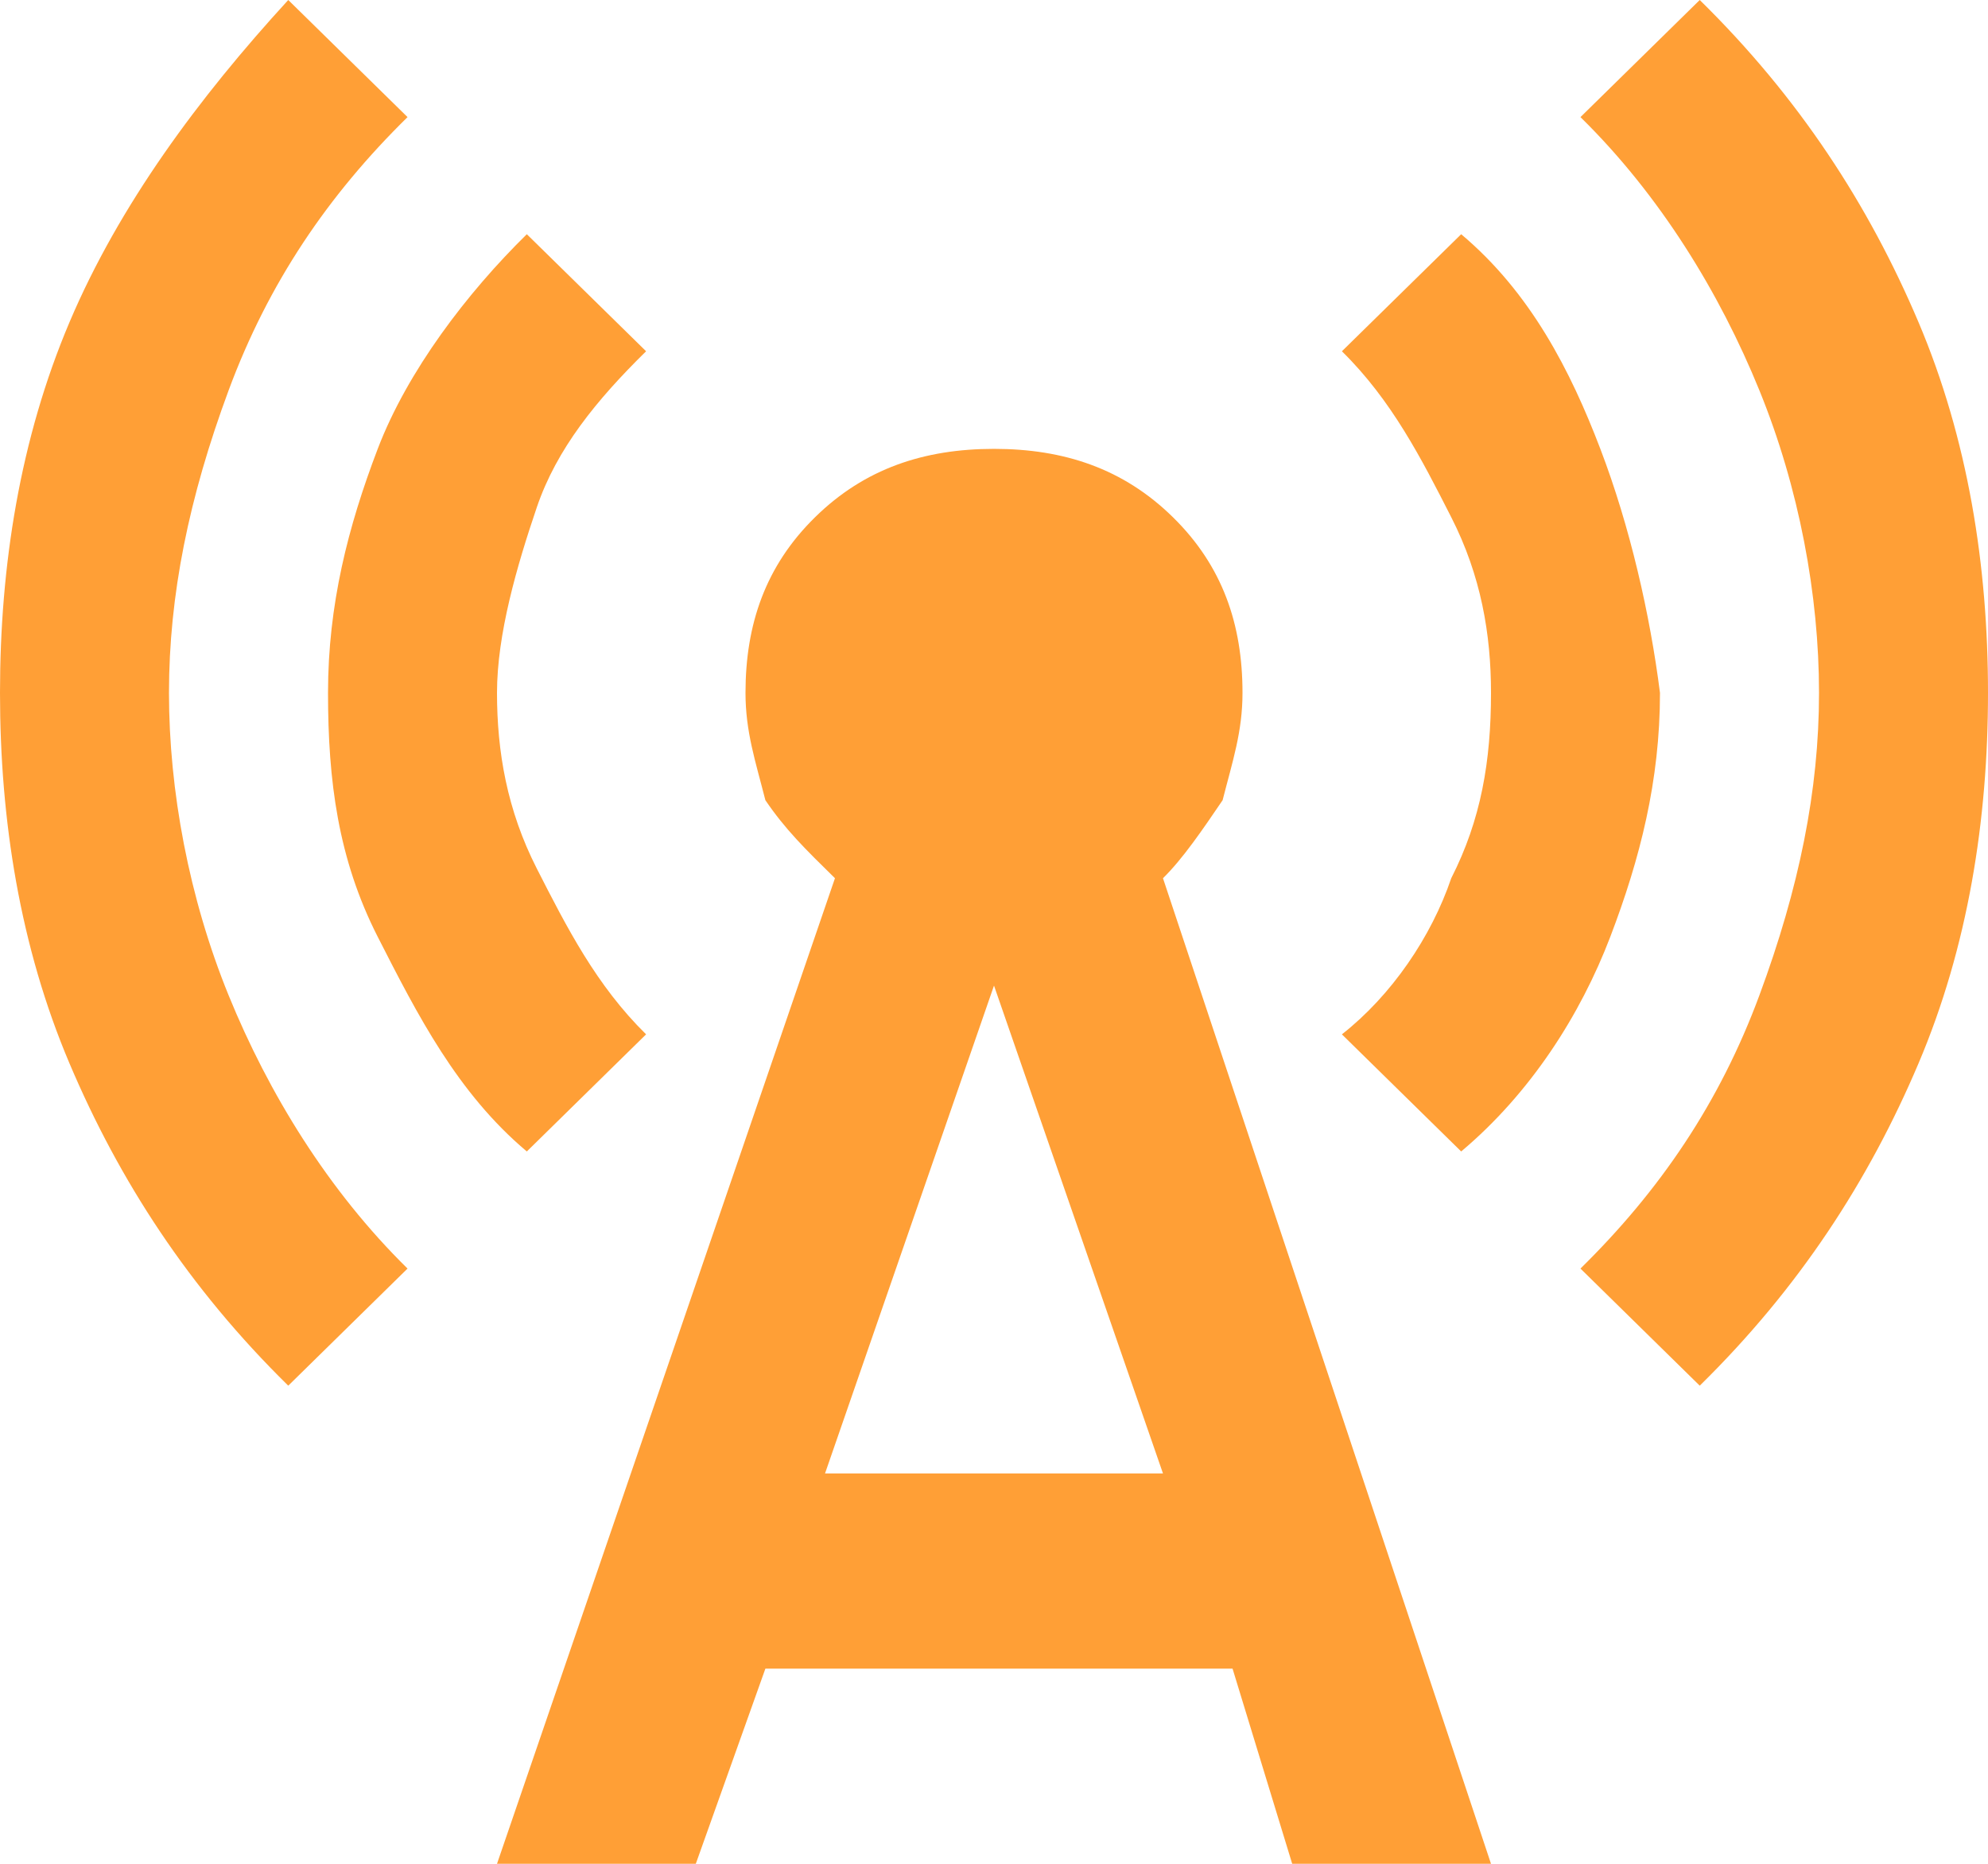 <svg width="32" height="30" viewBox="0 0 32 30" fill="none" xmlns="http://www.w3.org/2000/svg">
<path d="M4.64 22.304C3.04 20.733 1.92 19.005 1.12 17.12C0.32 15.236 0 13.194 0 11.152C0 9.11 0.32 7.068 1.12 5.183C1.92 3.298 3.2 1.571 4.64 0L6.56 1.885C5.28 3.141 4.32 4.555 3.68 6.283C3.04 8.01 2.72 9.581 2.72 11.152C2.72 12.723 3.04 14.45 3.68 16.021C4.32 17.592 5.28 19.162 6.56 20.419L4.64 22.304ZM8.48 18.534C7.36 17.592 6.72 16.335 6.08 15.079C5.44 13.822 5.28 12.565 5.28 11.152C5.28 9.738 5.6 8.482 6.08 7.225C6.56 5.969 7.52 4.712 8.48 3.77L10.4 5.654C9.6 6.44 8.96 7.225 8.64 8.168C8.32 9.11 8 10.209 8 11.152C8 12.094 8.16 13.037 8.64 13.979C9.12 14.921 9.6 15.864 10.4 16.649L8.48 18.534ZM8 30L13.44 14.136C12.96 13.665 12.64 13.351 12.32 12.88C12.16 12.251 12 11.78 12 11.152C12 10.052 12.32 9.11 13.12 8.325C13.92 7.539 14.88 7.225 16 7.225C17.12 7.225 18.08 7.539 18.88 8.325C19.68 9.11 20 10.052 20 11.152C20 11.78 19.84 12.251 19.68 12.88C19.36 13.351 19.04 13.822 18.72 14.136L24 30H20.8L19.84 26.859H12.32L11.2 30H8ZM13.28 23.717H18.72L16 15.864L13.28 23.717ZM23.52 18.534L21.6 16.649C22.4 16.021 23.04 15.079 23.36 14.136C23.84 13.194 24 12.251 24 11.152C24 10.209 23.84 9.267 23.36 8.325C22.88 7.382 22.4 6.44 21.6 5.654L23.52 3.77C24.64 4.712 25.28 5.969 25.76 7.225C26.24 8.482 26.56 9.895 26.72 11.152C26.72 12.565 26.4 13.822 25.92 15.079C25.44 16.335 24.64 17.592 23.52 18.534ZM27.36 22.304L25.44 20.419C26.72 19.162 27.68 17.749 28.32 16.021C28.96 14.293 29.28 12.723 29.28 11.152C29.28 9.581 28.96 7.853 28.32 6.283C27.68 4.712 26.72 3.141 25.44 1.885L27.36 0C28.96 1.571 30.08 3.298 30.88 5.183C31.68 7.068 32 9.11 32 11.152C32 13.194 31.68 15.236 30.88 17.12C30.08 19.005 28.96 20.733 27.36 22.304Z" fill="#FF9F36"/>
</svg>

